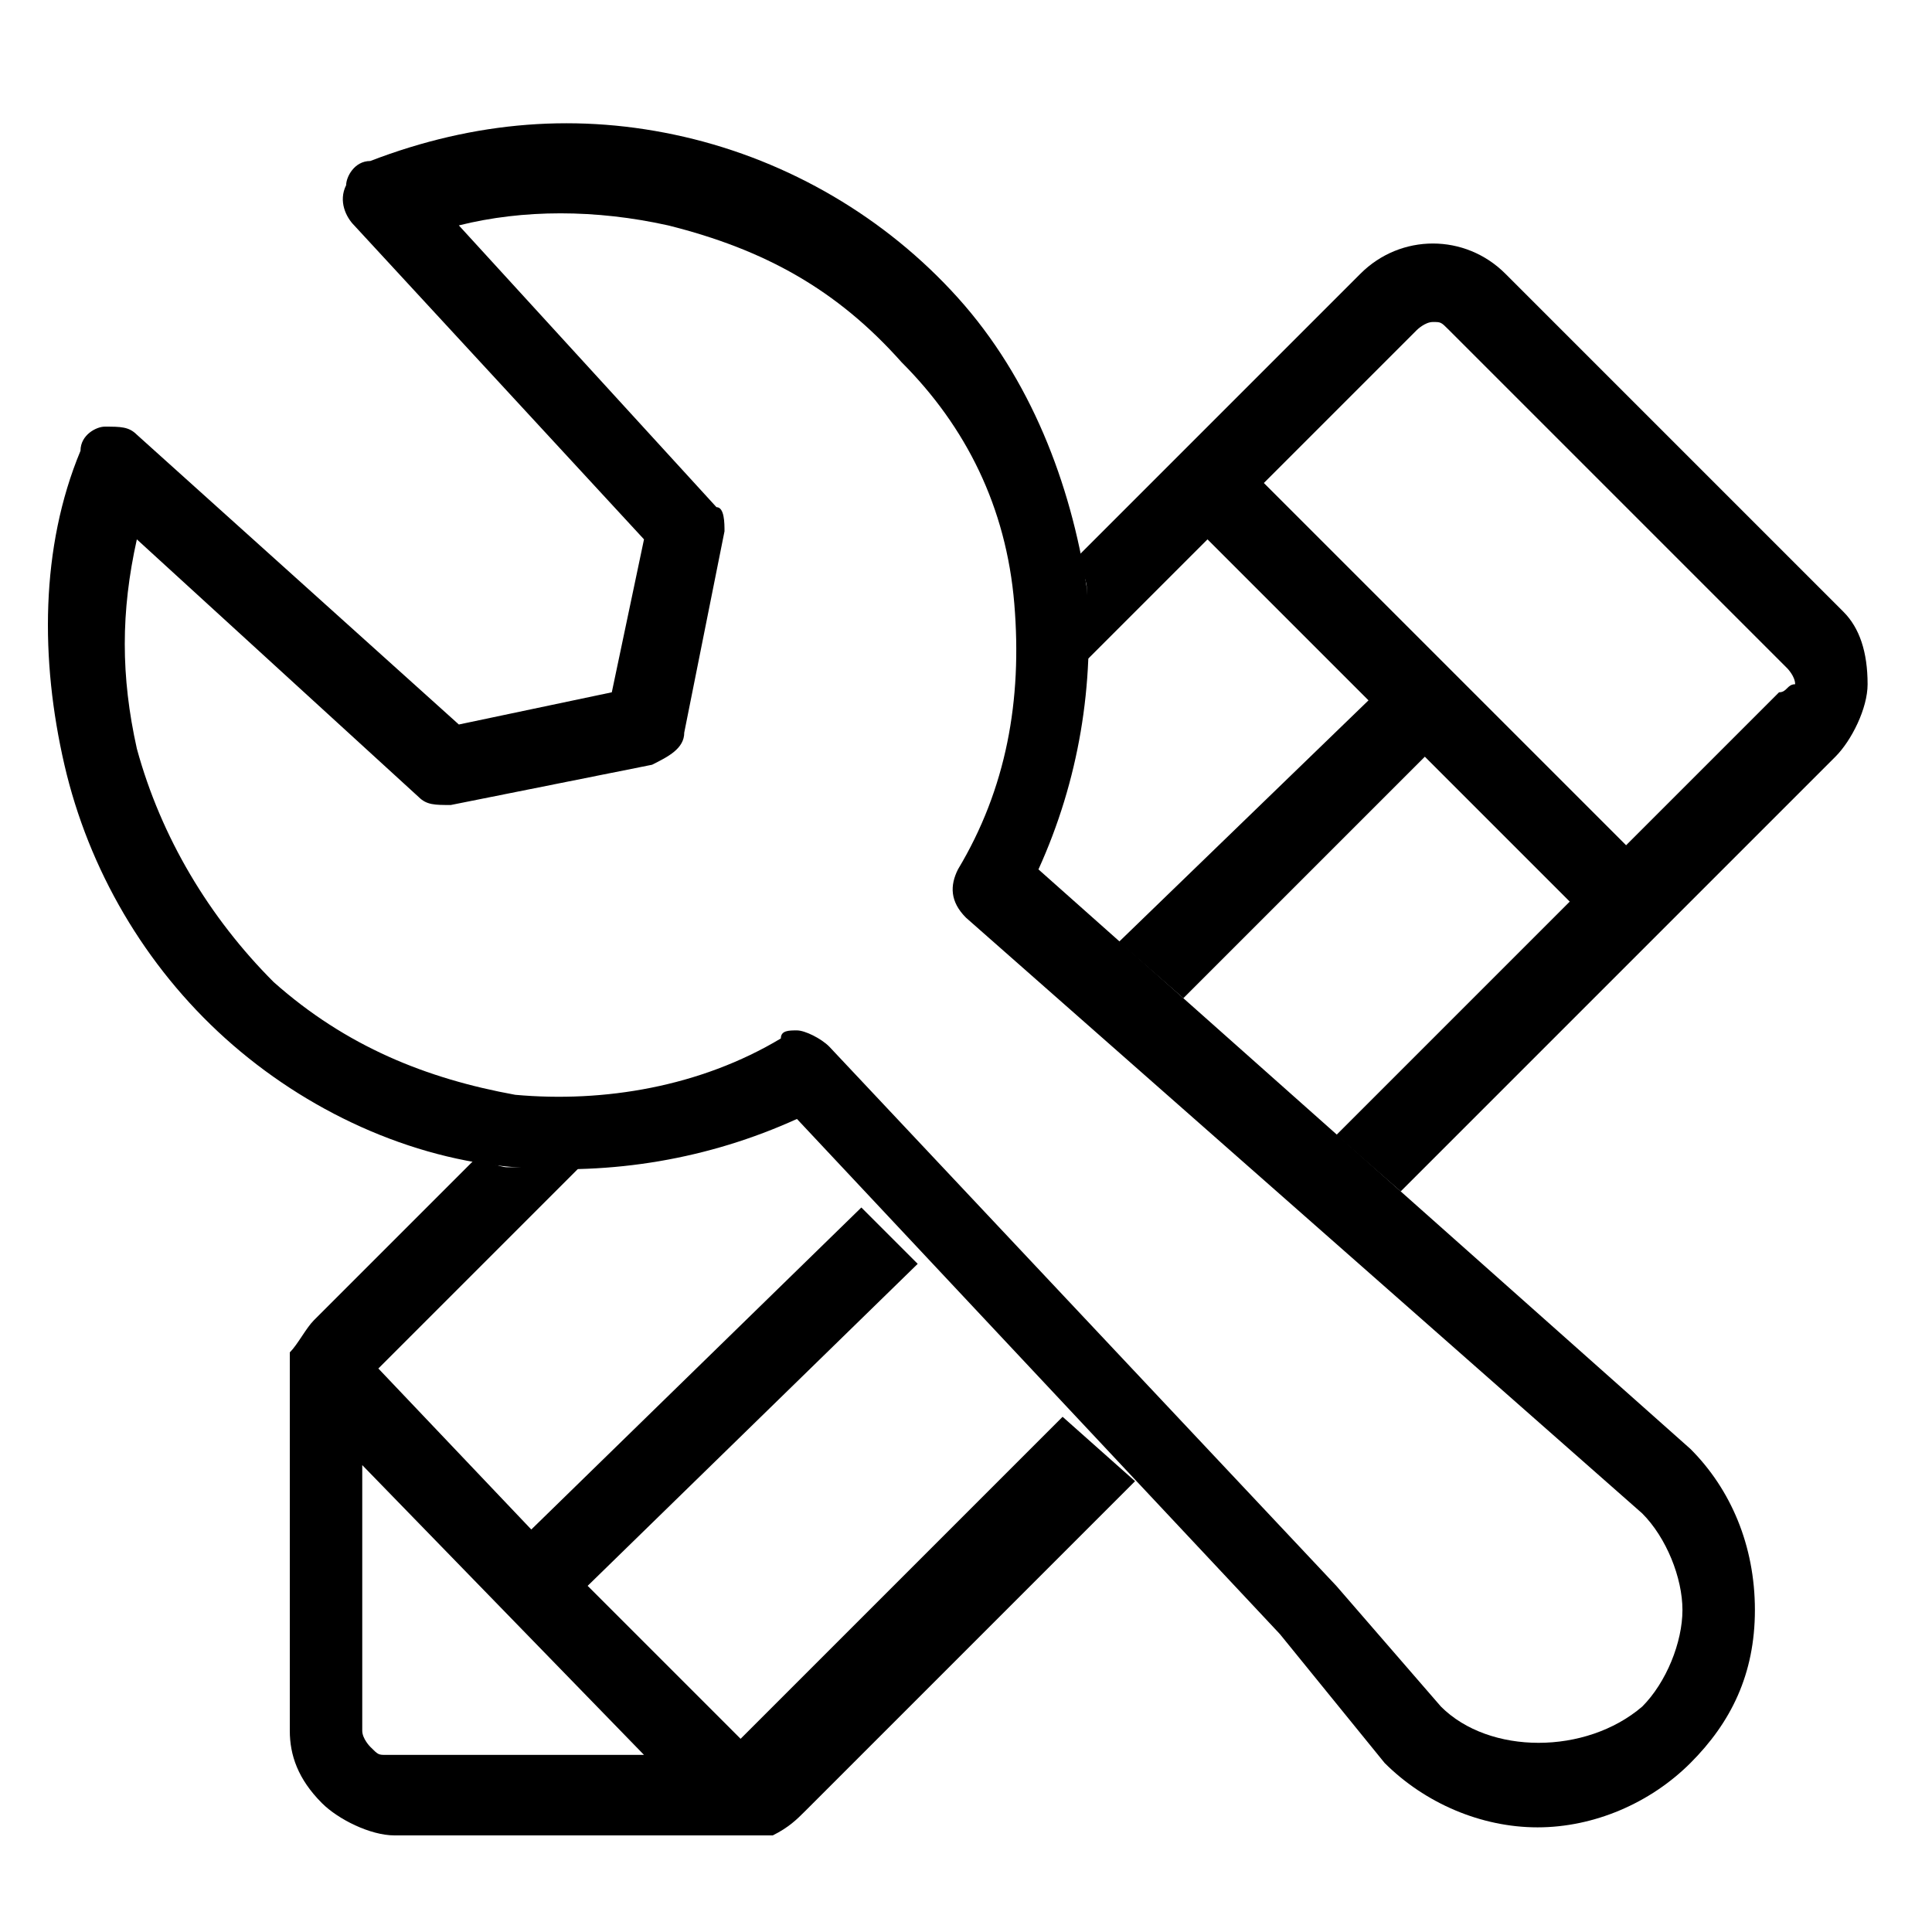 <?xml version="1.0" encoding="utf-8"?>
<!-- Generator: Adobe Illustrator 27.9.0, SVG Export Plug-In . SVG Version: 6.00 Build 0)  -->
<svg version="1.1" id="Ebene_1" xmlns="http://www.w3.org/2000/svg" xmlns:xlink="http://www.w3.org/1999/xlink" x="0px" y="0px"
	 viewBox="0 0 24 24" style="enable-background:new 0 0 24 24;" xml:space="preserve">
<style type="text/css">
	.st0{clip-path:url(#SVGID_00000045619291906588570400000002262587121225403525_);}
</style>
<g>
	<defs>
		<rect id="SVGID_1_" width="24" height="24"/>
	</defs>
	<clipPath id="SVGID_00000125601247224765167690000012511990735926393259_">
		<use xlink:href="#SVGID_1_"  style="overflow:visible;"/>
	</clipPath>
	<g style="clip-path:url(#SVGID_00000125601247224765167690000012511990735926393259_);">
		<path d="M13.2,17.6l-4,4l-1.9-1.9l4.1-4l-0.7-0.7l-4.1,4L4.7,17l2.5-2.5c-0.3,0-0.6,0-0.9,0c-0.1,0-0.3-0.1-0.4-0.1l-2,2
			c-0.1,0.1-0.2,0.3-0.3,0.4c0,0.1,0,0.1,0,0.2c0,0.1,0,0.2,0,0.3v4.2c0,0.3,0.1,0.6,0.4,0.9c0.2,0.2,0.6,0.4,0.9,0.4h4.2
			c0.1,0,0.2,0,0.3,0c0,0,0,0,0,0c0.1,0,0.1,0,0.2,0c0.2-0.1,0.3-0.2,0.4-0.3l4.1-4.1L13.2,17.6z M4.8,21.8c-0.1,0-0.1,0-0.2-0.1
			c0,0-0.1-0.1-0.1-0.2v-3.3L8,21.8H4.8z"/>
		<path d="M22.9,7.6l-4.2-4.2c-0.5-0.5-1.3-0.5-1.8,0l-2.2,2.2c0,0,0,0,0,0s0,0,0,0l-1.3,1.3c0,0.1,0.1,0.3,0.1,0.4
			c0,0.3,0,0.6,0,0.9L15,6.7l2,2l-3.1,3l0.8,0.7l3-3l1.8,1.8l-2.9,2.9l0.8,0.7l3.2-3.2c0,0,0,0,0,0s0,0,0,0l2.2-2.2
			c0.2-0.2,0.4-0.6,0.4-0.9C23.2,8.1,23.1,7.8,22.9,7.6z M22.1,8.6l-1.9,1.9L15.7,6l1.9-1.9c0,0,0.1-0.1,0.2-0.1
			c0.1,0,0.1,0,0.2,0.1l4.2,4.2c0,0,0.1,0.1,0.1,0.2C22.2,8.5,22.2,8.6,22.1,8.6z"/>
	</g>
</g>
<g>
	<path d="M19.1,22.7c-0.7,0-1.4-0.3-1.9-0.8l-1.3-1.6l-6-6.4c-1.1,0.5-2.3,0.7-3.5,0.6c-1.3-0.1-2.6-0.7-3.6-1.6
		c-1-0.9-1.7-2.1-2-3.4S0.5,6.8,1,5.6C1,5.4,1.2,5.3,1.3,5.3c0.2,0,0.3,0,0.4,0.1L5.7,9l1.9-0.4L8,6.7L4.4,2.8
		C4.3,2.7,4.2,2.5,4.3,2.3C4.3,2.2,4.4,2,4.6,2c1.3-0.5,2.6-0.6,3.9-0.3c1.3,0.3,2.5,1,3.4,2s1.4,2.3,1.6,3.6
		c0.1,1.2-0.1,2.4-0.6,3.5l8.1,7.2c0.5,0.5,0.8,1.2,0.8,2s-0.3,1.4-0.8,1.9S19.8,22.7,19.1,22.7z M9.9,12.8c0.1,0,0.3,0.1,0.4,0.2
		l6.3,6.7l1.3,1.5c0.6,0.6,1.8,0.6,2.5,0c0.3-0.3,0.5-0.8,0.5-1.2s-0.2-0.9-0.5-1.2l-8.4-7.4c-0.2-0.2-0.2-0.4-0.1-0.6
		c0.6-1,0.8-2.1,0.7-3.3s-0.6-2.2-1.4-3c-0.8-0.9-1.7-1.4-2.9-1.7c-0.9-0.2-1.8-0.2-2.6,0l3.2,3.5C9,6.3,9,6.5,9,6.6L8.5,9.1
		c0,0.2-0.2,0.3-0.4,0.4L5.6,10c-0.2,0-0.3,0-0.4-0.1L1.7,6.7c-0.2,0.9-0.2,1.7,0,2.6c0.3,1.1,0.9,2.1,1.7,2.9
		c0.9,0.8,1.9,1.2,3,1.4c1.1,0.1,2.3-0.1,3.3-0.7C9.7,12.8,9.8,12.8,9.9,12.8z"/>
</g>
</svg>
